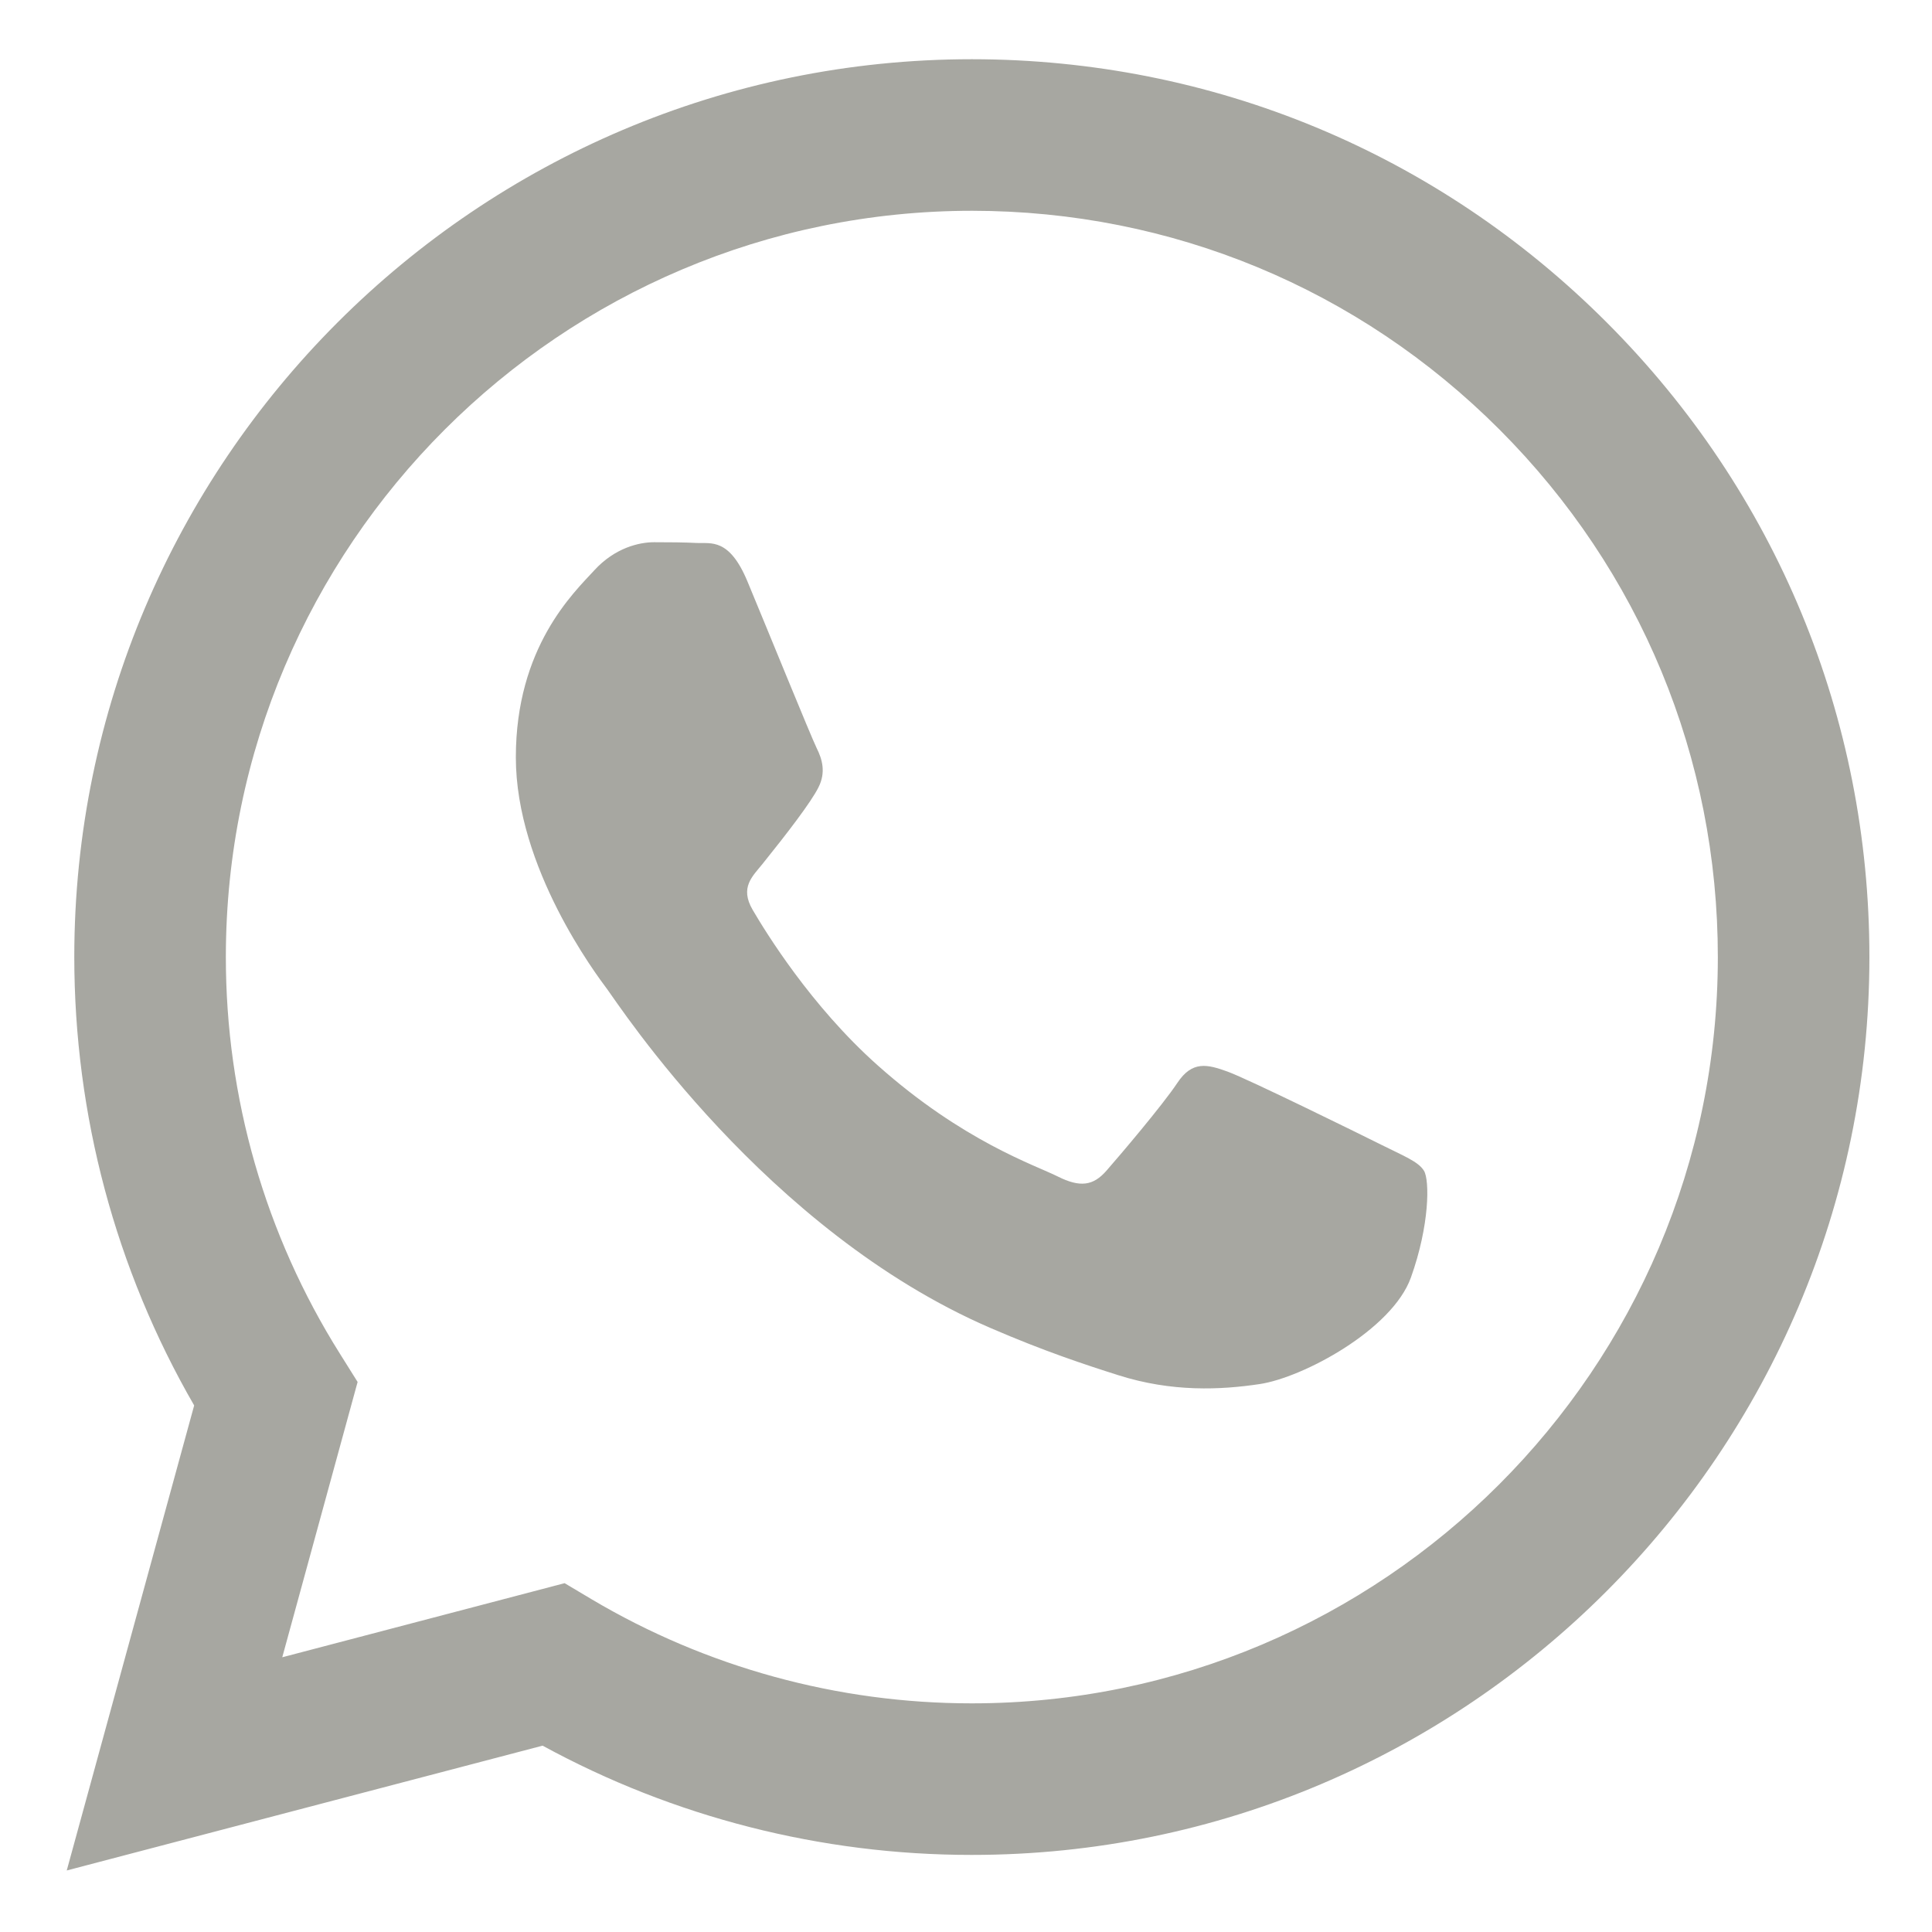 <svg width="20" height="20" viewBox="0 0 20 20" fill="none" xmlns="http://www.w3.org/2000/svg">
<path fill-rule="evenodd" clip-rule="evenodd" d="M16.633 3.338C14.879 1.582 12.546 0.614 10.061 0.613C4.939 0.613 0.771 4.781 0.769 9.904C0.769 11.541 1.196 13.14 2.01 14.549L0.691 19.363L5.617 18.071C6.974 18.812 8.502 19.202 10.057 19.202H10.061C15.181 19.202 19.35 15.034 19.352 9.911C19.353 7.428 18.387 5.094 16.633 3.338ZM10.061 17.633H10.057C8.672 17.633 7.313 17.26 6.127 16.557L5.845 16.389L2.922 17.156L3.702 14.306L3.519 14.014C2.746 12.784 2.337 11.363 2.338 9.904C2.34 5.647 5.804 2.182 10.064 2.182C12.126 2.183 14.065 2.987 15.523 4.447C16.981 5.907 17.784 7.847 17.783 9.911C17.781 14.169 14.317 17.633 10.061 17.633V17.633ZM14.296 11.849C14.064 11.733 12.923 11.172 12.71 11.094C12.498 11.017 12.342 10.978 12.188 11.21C12.033 11.443 11.588 11.966 11.453 12.12C11.317 12.275 11.182 12.295 10.95 12.179C10.718 12.062 9.97 11.817 9.083 11.026C8.393 10.411 7.927 9.65 7.791 9.418C7.656 9.186 7.79 9.072 7.893 8.944C8.144 8.632 8.396 8.305 8.473 8.15C8.551 7.995 8.512 7.86 8.454 7.744C8.396 7.627 7.932 6.485 7.738 6.02C7.55 5.567 7.359 5.628 7.216 5.621C7.081 5.614 6.926 5.613 6.771 5.613C6.616 5.613 6.365 5.671 6.152 5.904C5.939 6.136 5.34 6.698 5.34 7.84C5.34 8.983 6.171 10.087 6.287 10.242C6.403 10.397 7.925 12.742 10.253 13.747C10.807 13.987 11.239 14.129 11.577 14.236C12.133 14.413 12.639 14.388 13.039 14.328C13.485 14.262 14.412 13.767 14.606 13.224C14.8 12.682 14.8 12.217 14.741 12.12C14.683 12.024 14.529 11.966 14.296 11.849V11.849Z" fill="#A7A7A1"/>
</svg>
